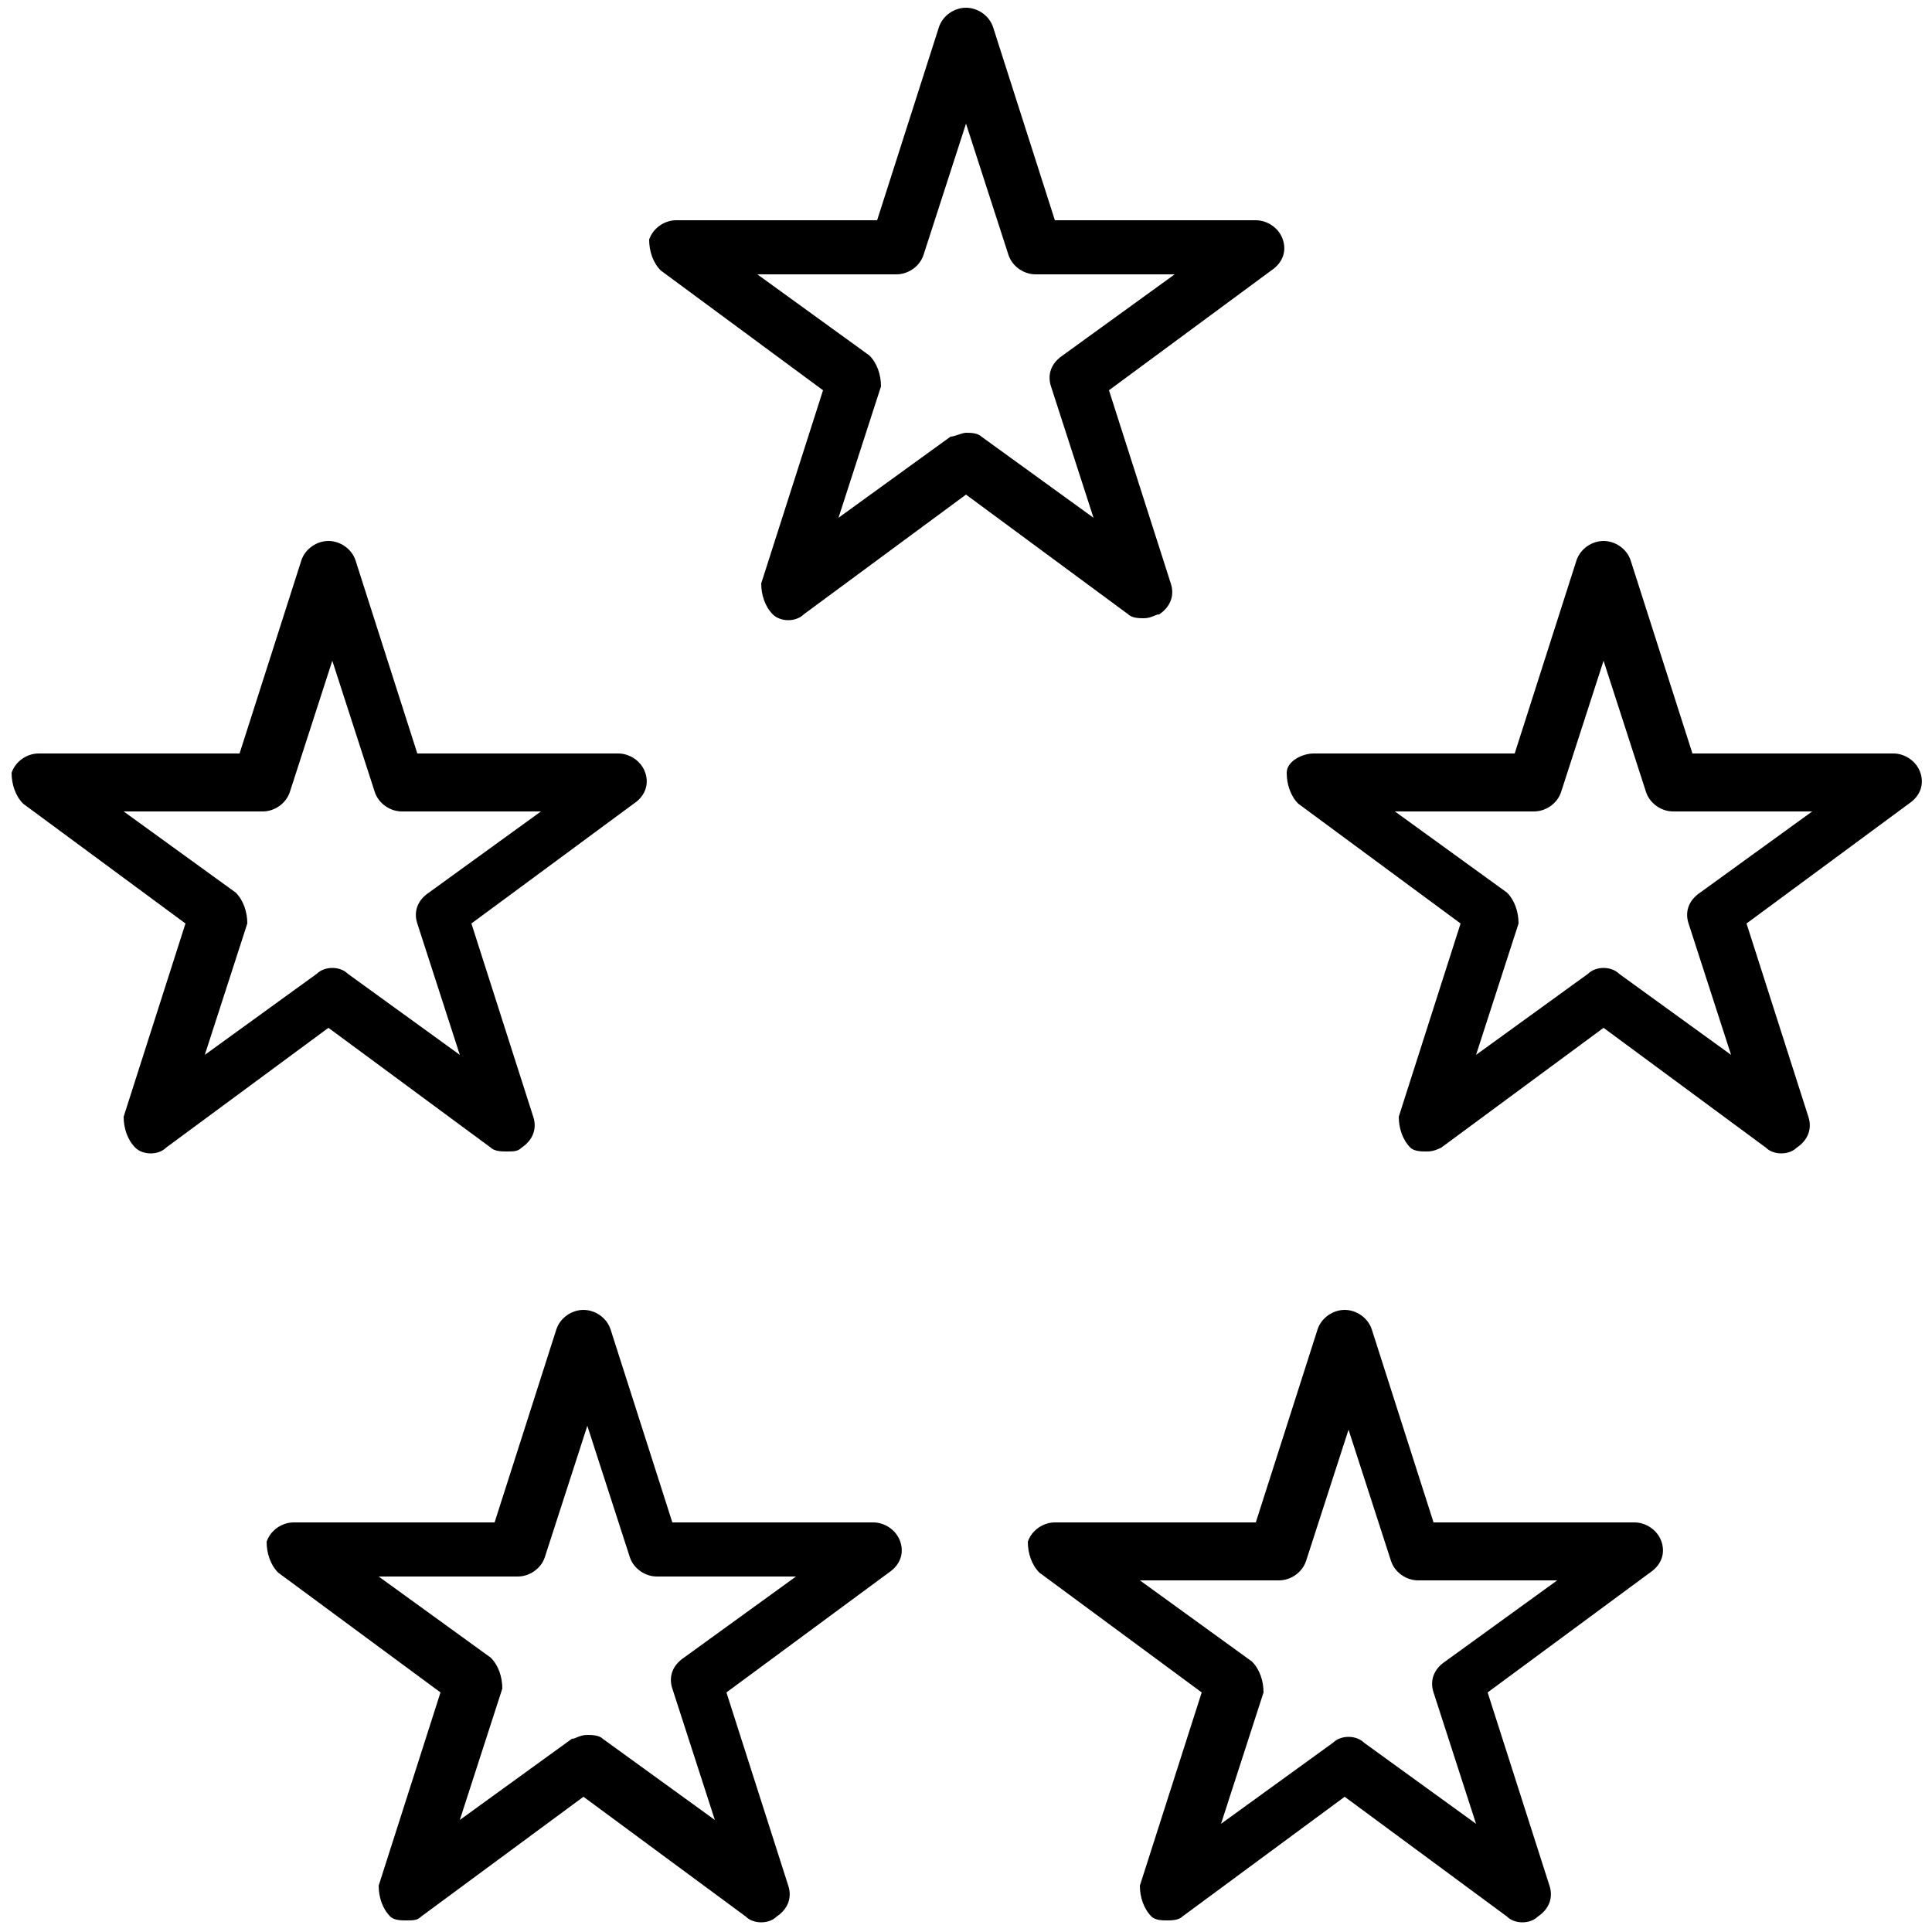 <?xml version="1.0" encoding="utf-8"?>
<!-- Generator: Adobe Illustrator 24.0.1, SVG Export Plug-In . SVG Version: 6.00 Build 0)  -->
<svg version="1.1" id="Layer_1" xmlns="http://www.w3.org/2000/svg" xmlns:xlink="http://www.w3.org/1999/xlink" x="0px" y="0px"
	 width="50px" height="50px" viewBox="0 0 50 50" style="enable-background:new 0 0 50 50;" xml:space="preserve">

<path transform="translate(1105 7891)" d="M-1075.4-7875c-0.1,0-0.3,0-0.4-0.1l-4.2-3.1l-4.2,3.1
	c-0.2,0.2-0.6,0.2-0.8,0c-0.2-0.2-0.3-0.5-0.3-0.8l1.6-5l-4.2-3.1c-0.2-0.2-0.3-0.5-0.3-0.8c0.1-0.3,0.4-0.5,0.7-0.5h5.2l1.6-5
	c0.1-0.3,0.4-0.5,0.7-0.5h0c0.3,0,0.6,0.2,0.7,0.5l1.6,5h5.2c0.3,0,0.6,0.2,0.7,0.5s0,0.6-0.3,0.8l-4.2,3.1l1.6,5
	c0.1,0.3,0,0.6-0.3,0.8C-1075.1-7875.1-1075.2-7875-1075.4-7875z M-1080-7879.8c0.1,0,0.3,0,0.4,0.1l2.9,2.1l-1.1-3.4
	c-0.1-0.3,0-0.6,0.3-0.8l2.9-2.1h-3.6c-0.3,0-0.6-0.2-0.7-0.5l-1.1-3.4l-1.1,3.4c-0.1,0.3-0.4,0.5-0.7,0.5h-3.6l2.9,2.1
	c0.2,0.2,0.3,0.5,0.3,0.8l-1.1,3.4l2.9-2.1C-1080.3-7879.7-1080.1-7879.8-1080-7879.8z M-1091.9-7861.2c-0.1,0-0.3,0-0.4-0.1
	l-4.2-3.1l-4.2,3.1c-0.2,0.2-0.6,0.2-0.8,0c-0.2-0.2-0.3-0.5-0.3-0.8l1.6-5l-4.2-3.1c-0.2-0.2-0.3-0.5-0.3-0.8
	c0.1-0.3,0.4-0.5,0.7-0.5h5.2l1.6-5c0.1-0.3,0.4-0.5,0.7-0.5s0.6,0.2,0.7,0.5l1.6,5h5.2c0.3,0,0.6,0.2,0.7,0.5
	c0.1,0.3,0,0.6-0.3,0.8l-4.2,3.1l1.6,5c0.1,0.3,0,0.6-0.3,0.8C-1091.6-7861.2-1091.7-7861.2-1091.9-7861.2z M-1101.8-7870l2.9,2.1
	c0.2,0.2,0.3,0.5,0.3,0.8l-1.1,3.4l2.9-2.1c0.2-0.2,0.6-0.2,0.8,0l2.9,2.1l-1.1-3.4c-0.1-0.3,0-0.6,0.3-0.8l2.9-2.1h-3.6
	c-0.3,0-0.6-0.2-0.7-0.5l-1.1-3.4l-1.1,3.4c-0.1,0.3-0.4,0.5-0.7,0.5H-1101.8z M-1094.5-7841.3c-0.1,0-0.3,0-0.4-0.1
	c-0.2-0.2-0.3-0.5-0.3-0.8l1.6-5l-4.2-3.1c-0.2-0.2-0.3-0.5-0.3-0.8c0.1-0.3,0.4-0.5,0.7-0.5h5.2l1.6-5c0.1-0.3,0.4-0.5,0.7-0.5
	s0.6,0.2,0.7,0.5l1.6,5h5.2c0.3,0,0.6,0.2,0.7,0.5c0.1,0.3,0,0.6-0.3,0.8l-4.2,3.1l1.6,5c0.1,0.3,0,0.6-0.3,0.8
	c-0.2,0.2-0.6,0.2-0.8,0l-4.2-3.1l-4.2,3.1C-1094.2-7841.3-1094.3-7841.3-1094.5-7841.3z M-1089.8-7846.1c0.1,0,0.3,0,0.4,0.1
	l2.9,2.1l-1.1-3.4c-0.1-0.3,0-0.6,0.3-0.8l2.9-2.1h-3.6c-0.3,0-0.6-0.2-0.7-0.5l-1.1-3.4l-1.1,3.4c-0.1,0.3-0.4,0.5-0.7,0.5h-3.6
	l2.9,2.1c0.2,0.2,0.3,0.5,0.3,0.8l-1.1,3.4l2.9-2.1C-1090.1-7846-1090-7846.1-1089.8-7846.1z M-1074.8-7841.3c-0.1,0-0.3,0-0.4-0.1
	c-0.2-0.2-0.3-0.5-0.3-0.8l1.6-5l-4.2-3.1c-0.2-0.2-0.3-0.5-0.3-0.8c0.1-0.3,0.4-0.5,0.7-0.5h5.2l1.6-5c0.1-0.3,0.4-0.5,0.7-0.5
	s0.6,0.2,0.7,0.5l1.6,5h5.2c0.3,0,0.6,0.2,0.7,0.5c0.1,0.3,0,0.6-0.3,0.8l-4.2,3.1l1.6,5c0.1,0.3,0,0.6-0.3,0.8
	c-0.2,0.2-0.6,0.2-0.8,0l-4.2-3.1l-4.2,3.1C-1074.5-7841.3-1074.7-7841.3-1074.8-7841.3z M-1075.5-7850.1l2.9,2.1
	c0.2,0.2,0.3,0.5,0.3,0.8l-1.1,3.4l2.9-2.1c0.2-0.2,0.6-0.2,0.8,0l2.9,2.1l-1.1-3.4c-0.1-0.3,0-0.6,0.3-0.8l2.9-2.1h-3.6
	c-0.3,0-0.6-0.2-0.7-0.5l-1.1-3.4l-1.1,3.4c-0.1,0.3-0.4,0.5-0.7,0.5H-1075.5z M-1068.1-7861.2c-0.1,0-0.3,0-0.4-0.1
	c-0.2-0.2-0.3-0.5-0.3-0.8l1.6-5l-4.2-3.1c-0.2-0.2-0.3-0.5-0.3-0.8s0.4-0.5,0.7-0.5h5.2l1.6-5c0.1-0.3,0.4-0.5,0.7-0.5l0,0
	c0.3,0,0.6,0.2,0.7,0.5l1.6,5h5.2c0.3,0,0.6,0.2,0.7,0.5s0,0.6-0.3,0.8l-4.2,3.1l1.6,5c0.1,0.3,0,0.6-0.3,0.8
	c-0.2,0.2-0.6,0.2-0.8,0l-4.2-3.1l-4.2,3.1C-1067.9-7861.2-1068-7861.2-1068.1-7861.2z M-1068.9-7870l2.9,2.1
	c0.2,0.2,0.3,0.5,0.3,0.8l-1.1,3.4l2.9-2.1c0.2-0.2,0.6-0.2,0.8,0l2.9,2.1l-1.1-3.4c-0.1-0.3,0-0.6,0.3-0.8l2.9-2.1h-3.6
	c-0.3,0-0.6-0.2-0.7-0.5l-1.1-3.4l-1.1,3.4c-0.1,0.3-0.4,0.5-0.7,0.5H-1068.9z"/>
</svg>
